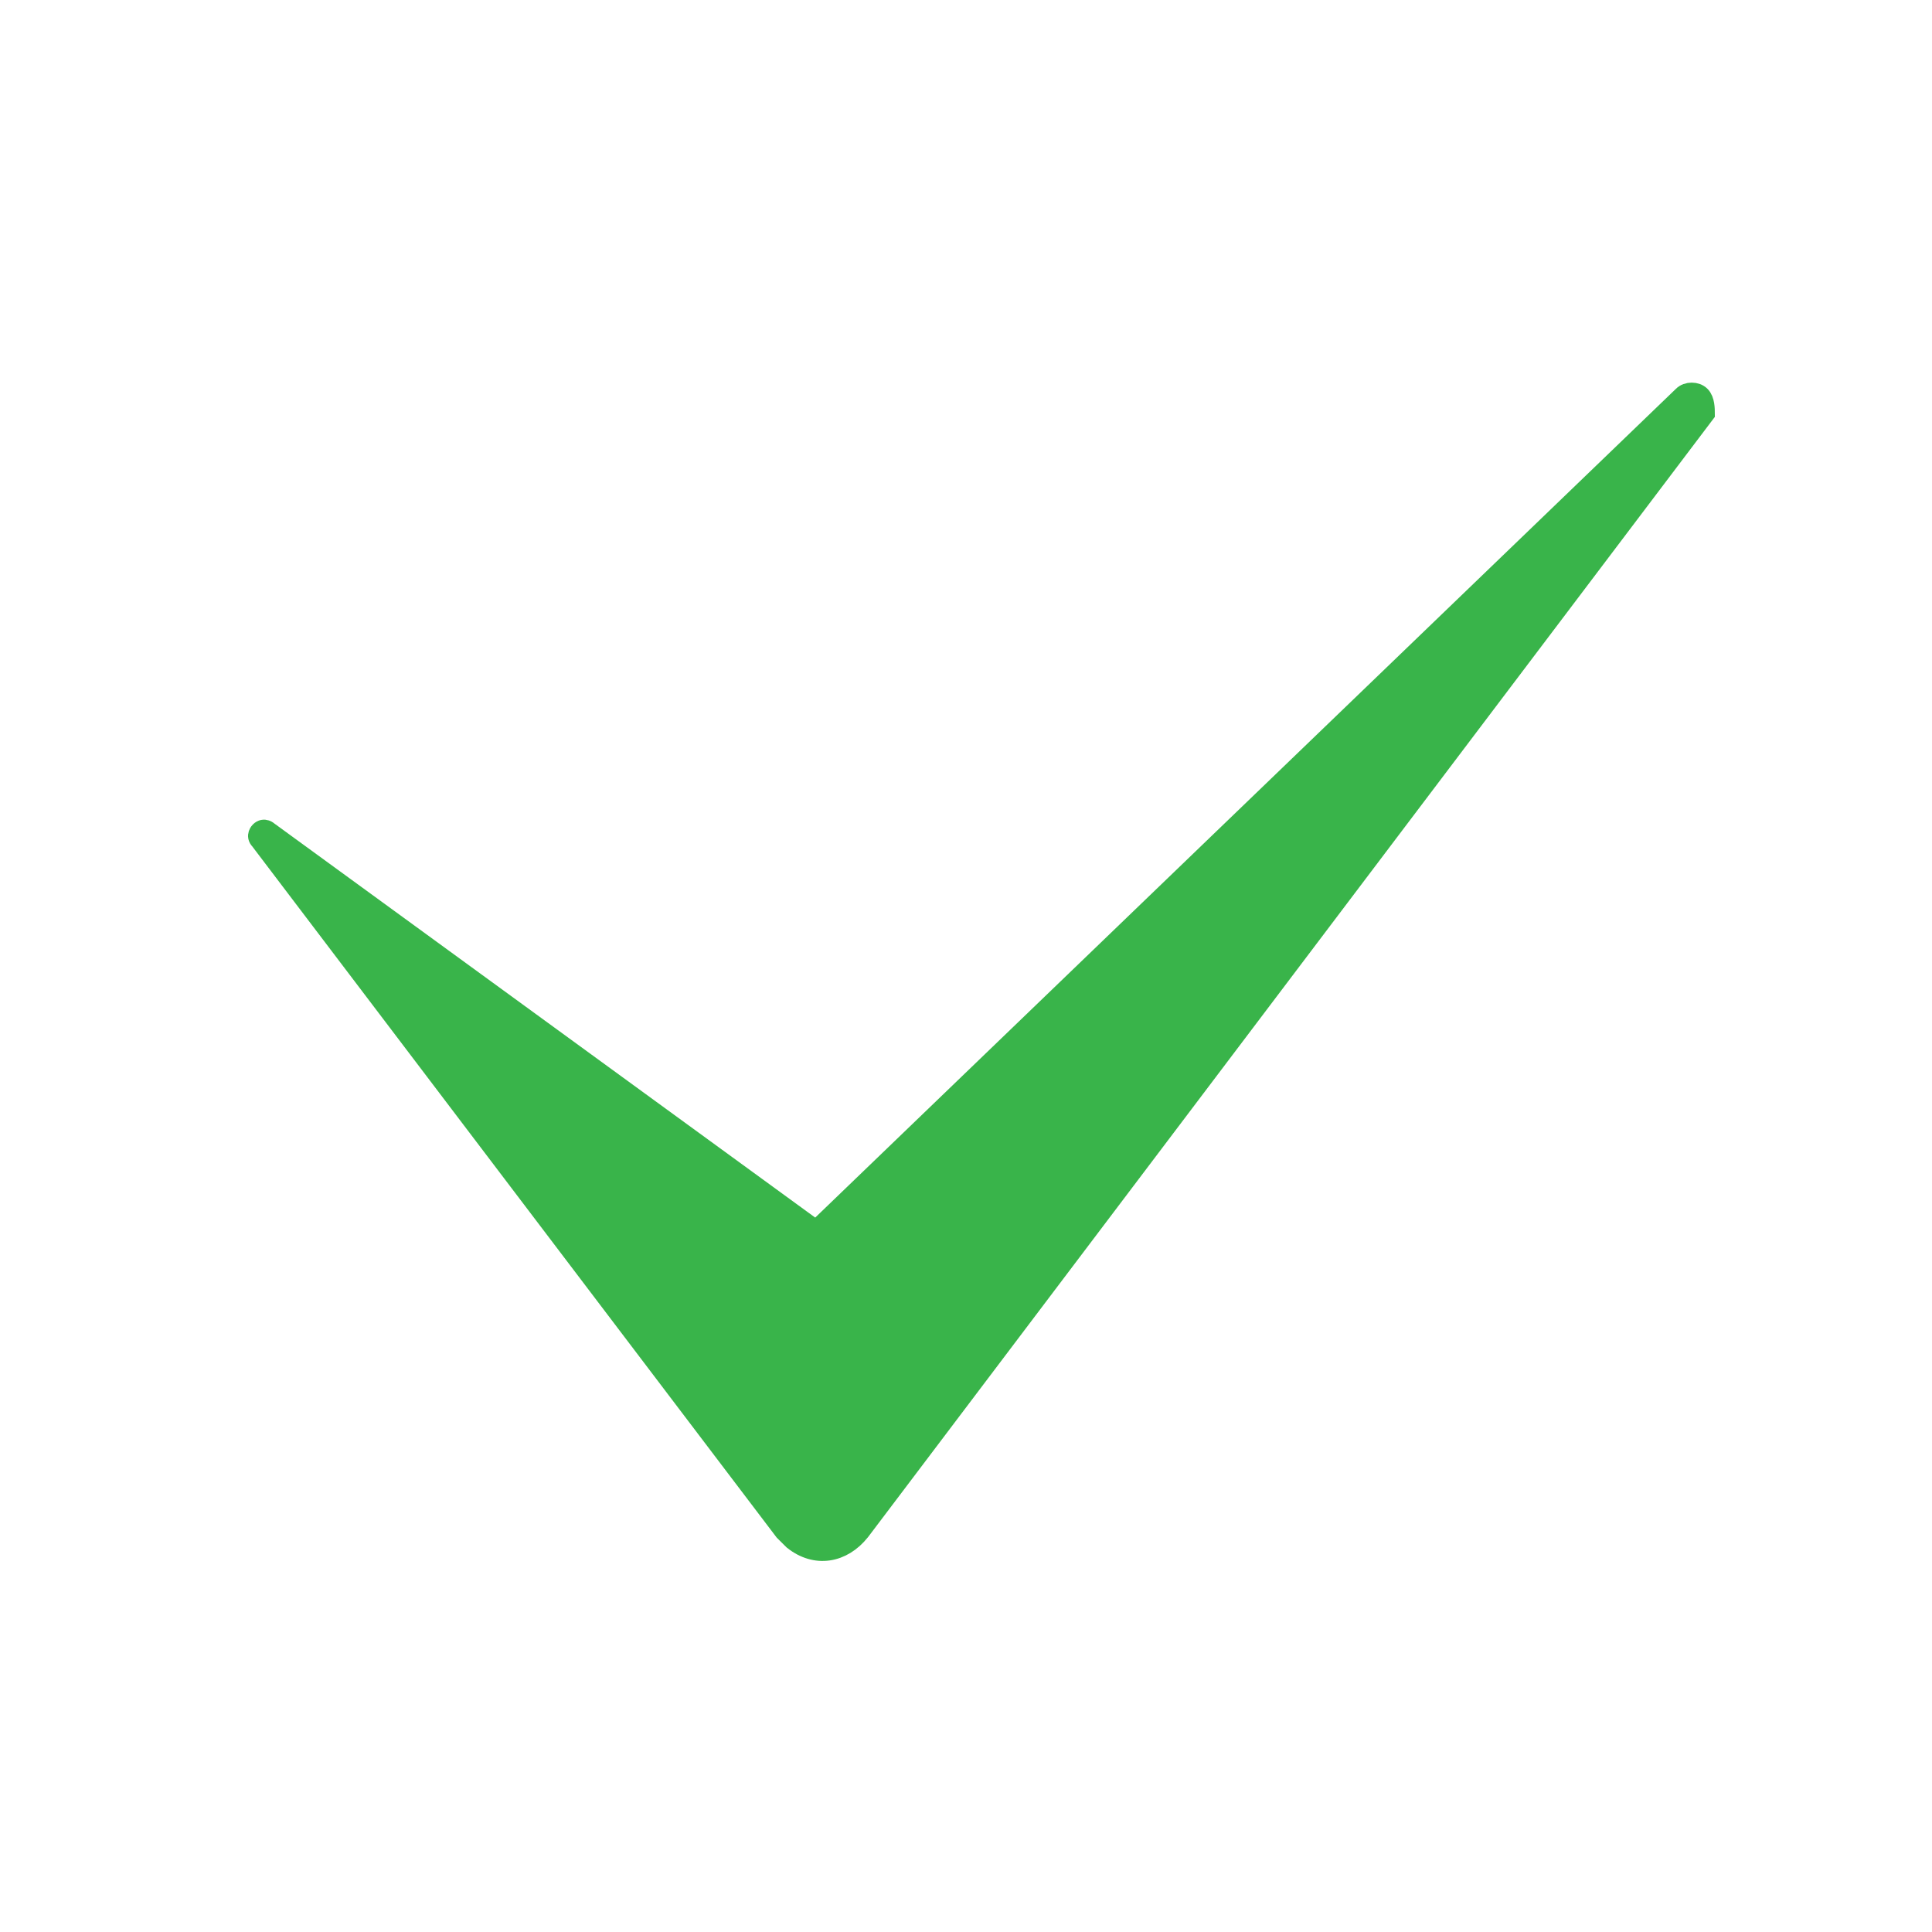 <?xml version="1.0" encoding="UTF-8"?> <svg xmlns="http://www.w3.org/2000/svg" viewBox="1950 2450 100 100" width="100" height="100" data-guides="{&quot;vertical&quot;:[],&quot;horizontal&quot;:[]}"><path fill="#39b44a" stroke="#39b44a" fill-opacity="1" stroke-width="1" stroke-opacity="1" color="rgb(51, 51, 51)" fill-rule="evenodd" font-size-adjust="none" id="tSvgfdefe0989b" title="Path 2" d="M 2038.26 2471.41 C 2023.684 2490.692 2009.109 2509.974 1994.533 2529.256C 1993.605 2530.419 1992.211 2530.65 1991.048 2529.722C 1990.814 2529.491 1990.814 2529.491 1990.579 2529.256C 1981.533 2517.334 1972.488 2505.412 1963.442 2493.49C 1963.21 2493.259 1963.442 2493.028 1963.442 2493.028C 1963.673 2492.797 1963.905 2493.028 1963.905 2493.028C 1973.35 2499.91 1982.795 2506.791 1992.24 2513.673C 2007.193 2499.275 2022.145 2484.878 2037.098 2470.48C 2037.329 2470.246 2037.795 2470.246 2038.026 2470.48C 2038.259 2470.71 2038.259 2471.176 2038.26 2471.41Z"></path><defs></defs></svg> 